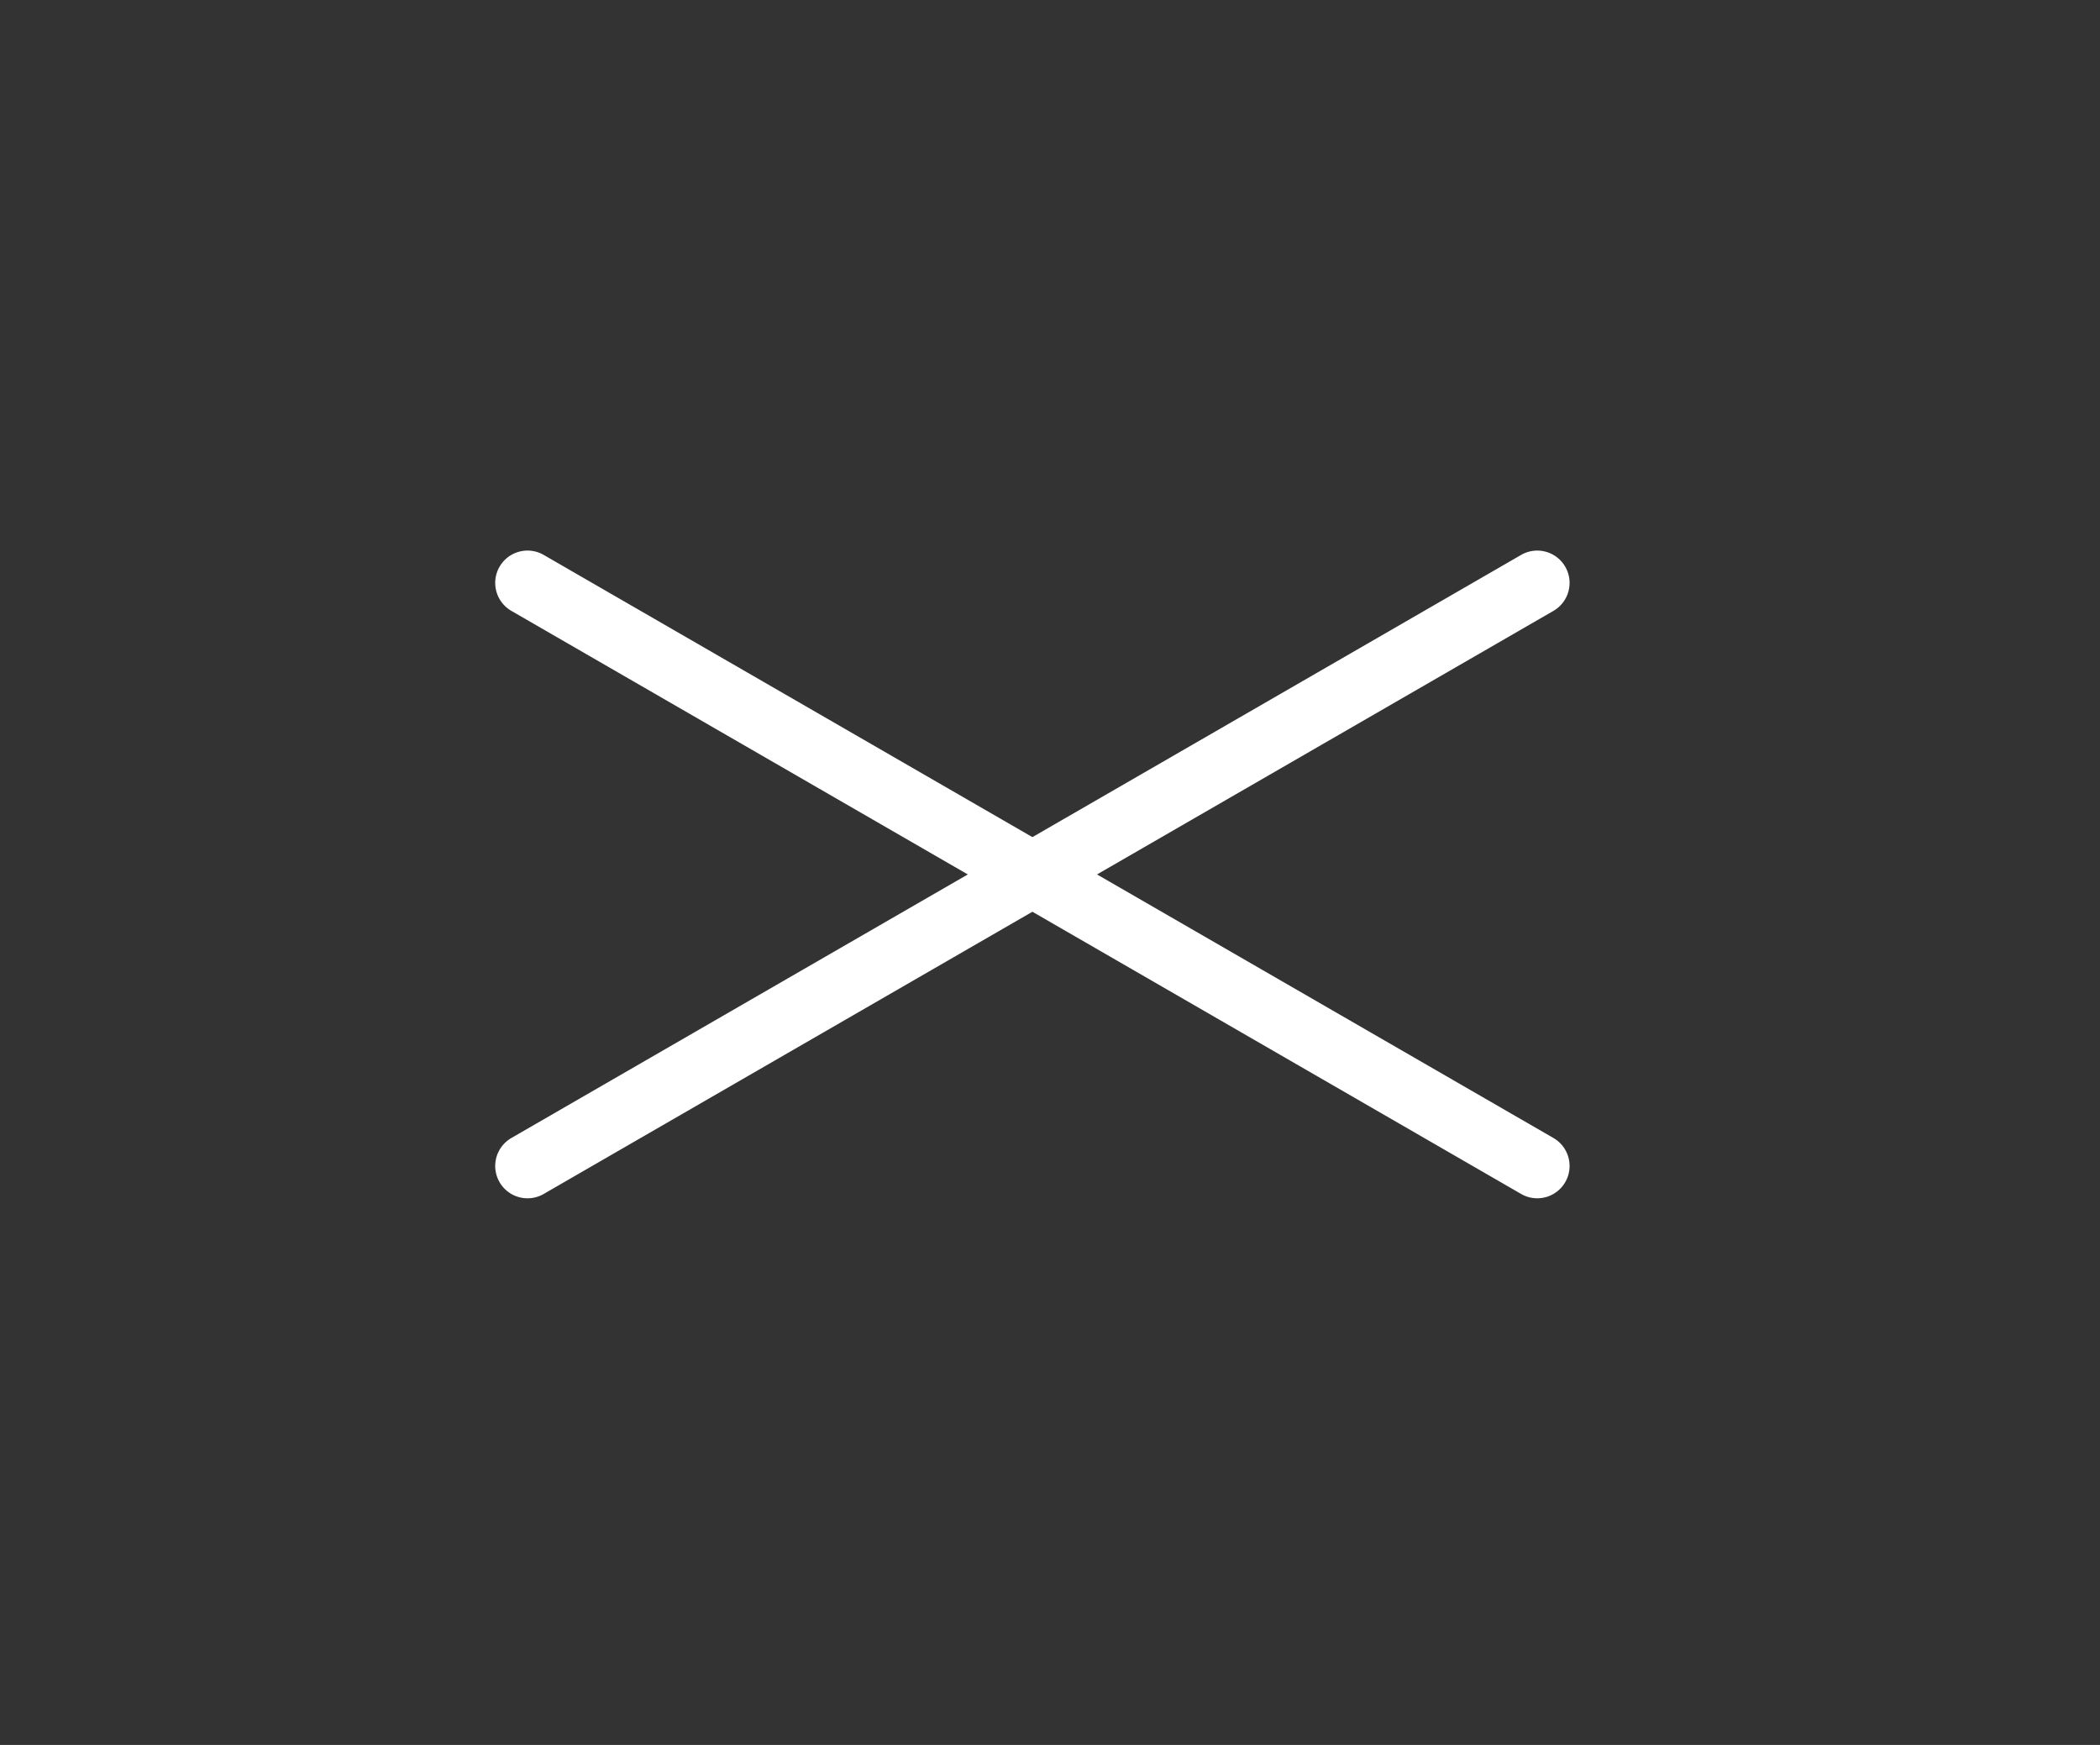 <svg xmlns="http://www.w3.org/2000/svg" width="65" height="54" viewBox="0 0 65 54">
  <rect x="0" y="0" width="65" height="54" fill="#333333" stroke="none"/>
  <g id="btn-menu-close" transform="translate(-18 -27)">
    <g id="グループ_6" data-name="グループ 6">
      <path id="パス_2" data-name="パス 2" d="M40.589,19H4.5a1,1,0,0,1,0-2H40.589a1,1,0,0,1,0,2Z" transform="translate(39.431 27.2) rotate(30)" fill="#fff"/>
      <path id="パス_9" data-name="パス 9" d="M40.589,19H4.5a1,1,0,0,1,0-2H40.589a1,1,0,0,1,0,2Z" transform="translate(21.431 49.745) rotate(-30)" fill="#fff"/>
    </g>
    <rect id="長方形_11" data-name="長方形 11" width="65" height="54" transform="translate(18 27)" fill="none"/>
  </g>
</svg>
